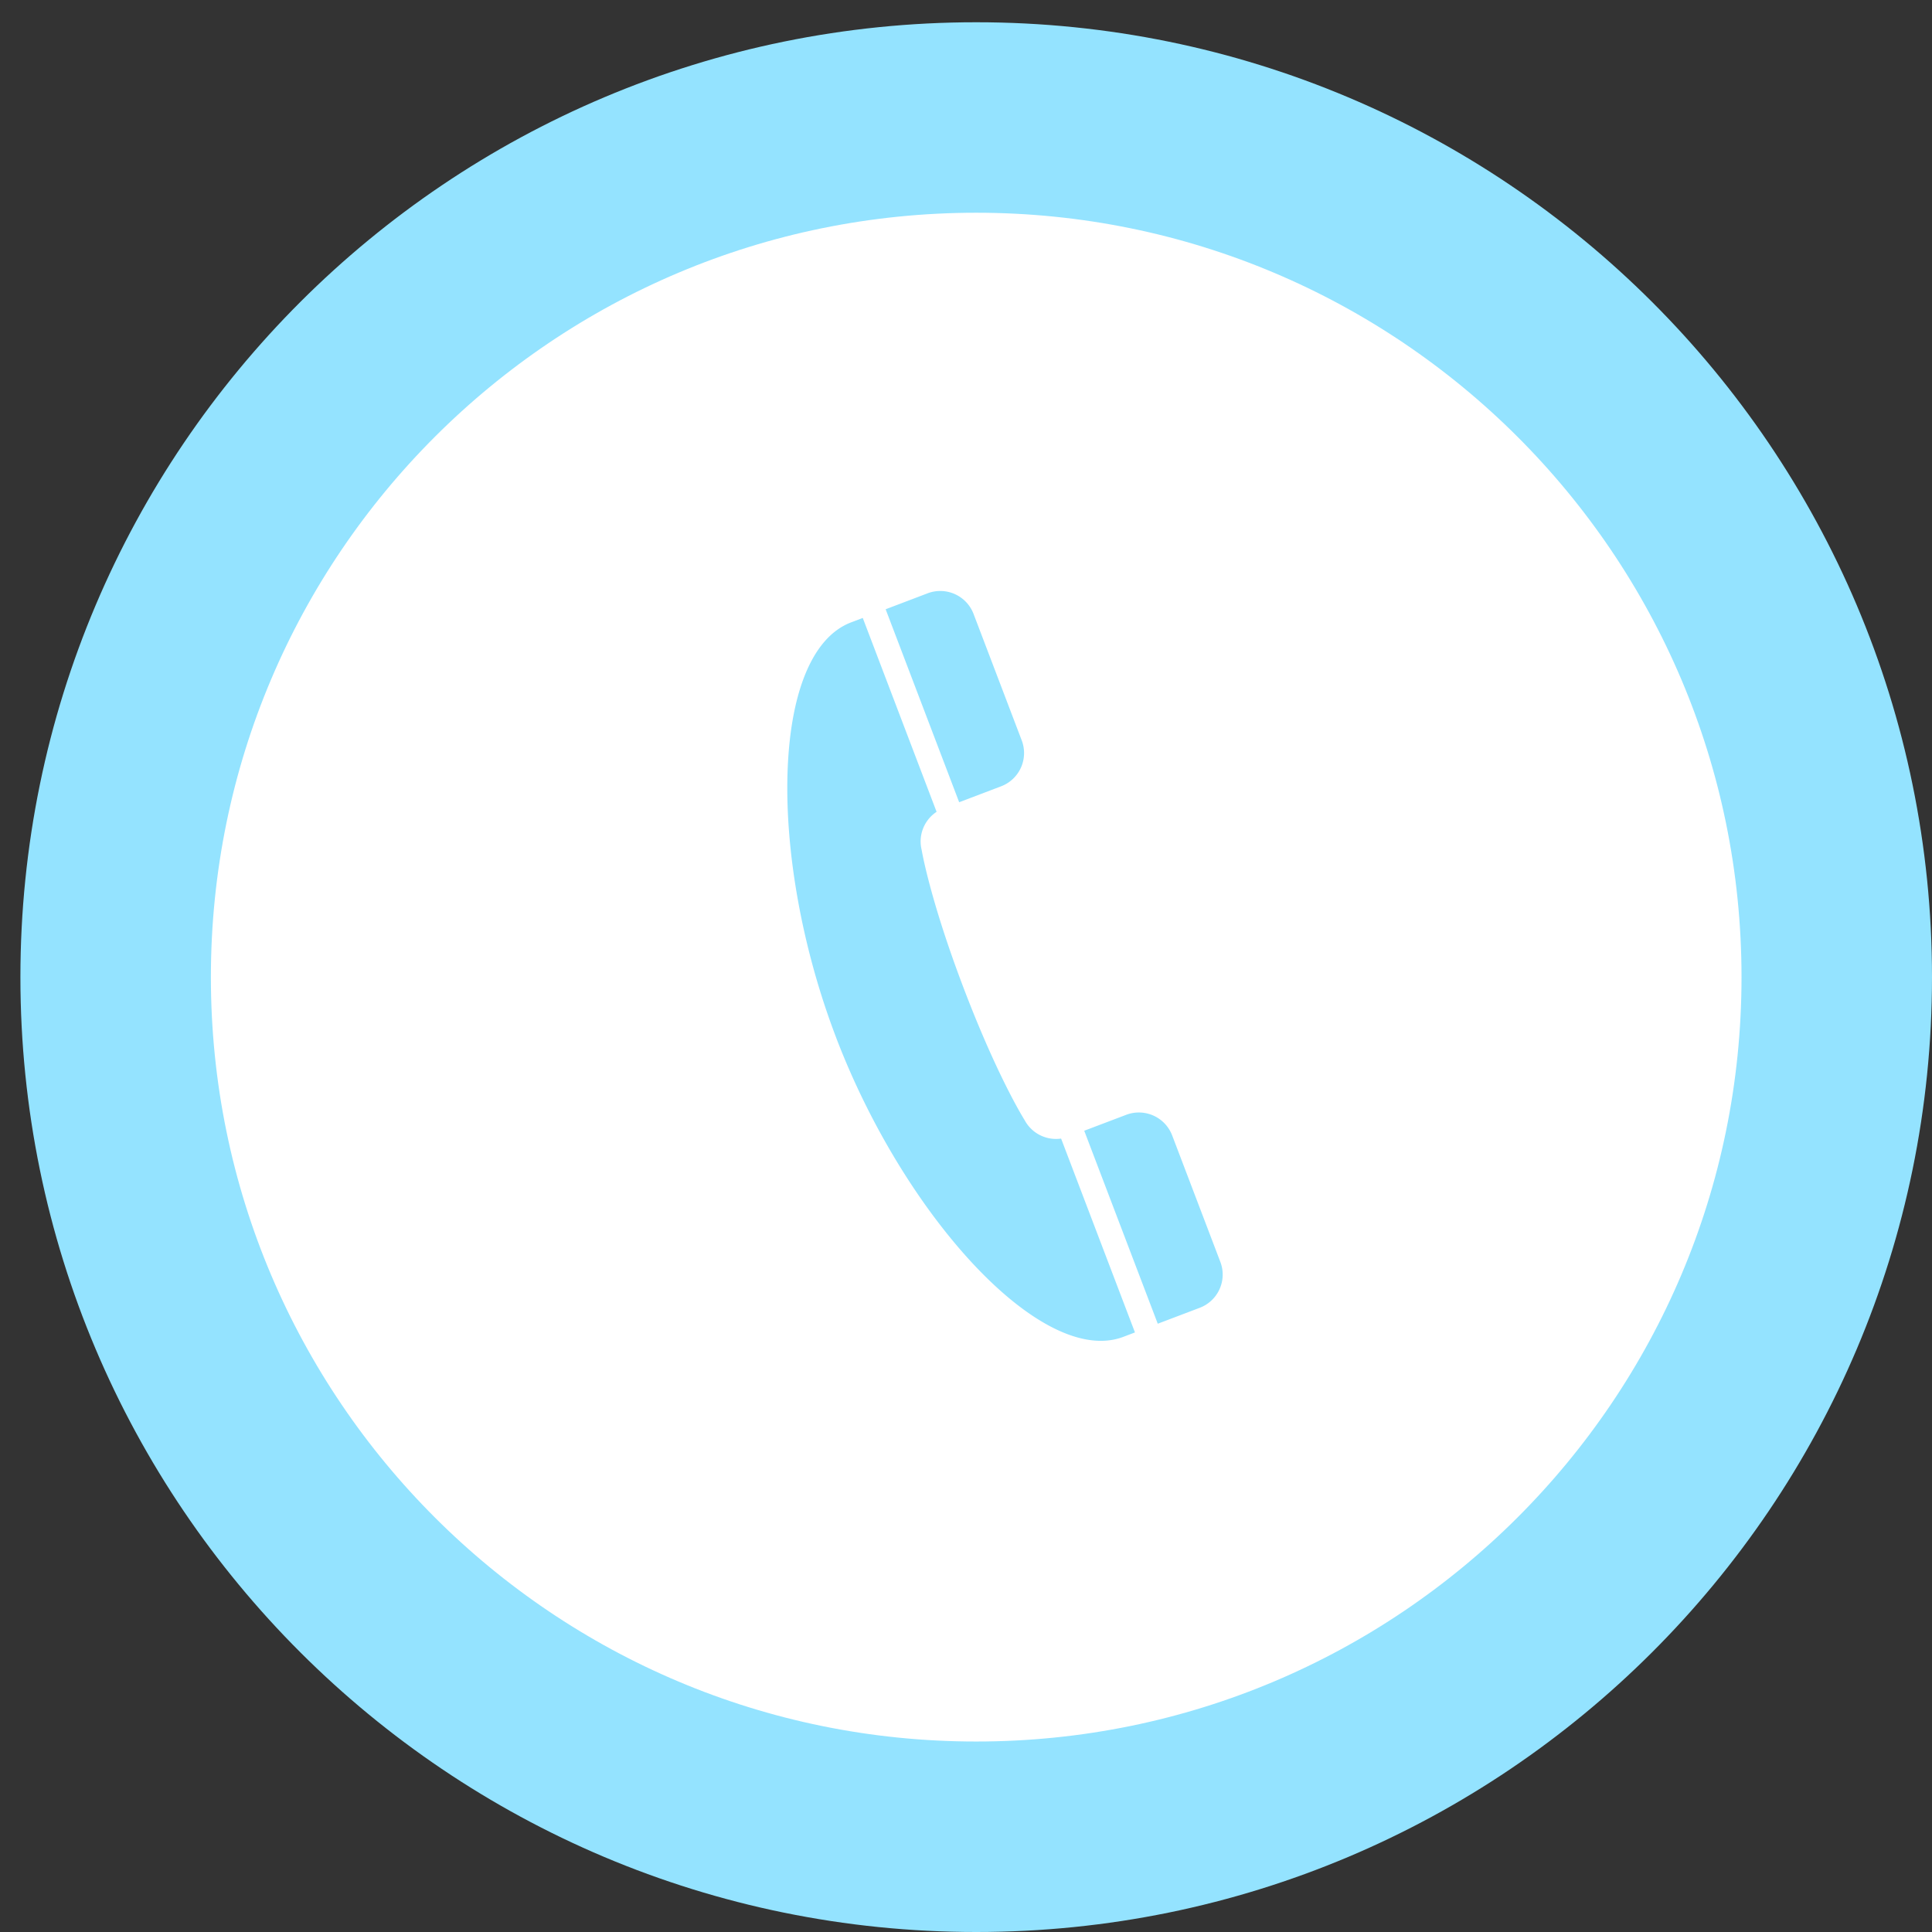 <svg width="71" height="71" fill="none" xmlns="http://www.w3.org/2000/svg"><rect width="100%" height="100%" fill="#333333" stroke="none"/><path d="M35.875 67.5C53.337 67.5 67.5 53.36 67.5 35.91c0-17.452-14.163-31.592-31.625-31.592S4.25 18.458 4.25 35.91 18.413 67.5 35.875 67.5Z" fill="#fff" stroke="#94E3FF" stroke-width="7"/><path d="m34.089 21.804-1.542.586 2.702 7.092 1.542-.586a1.307 1.307 0 0 0 .757-1.687l-1.77-4.647a1.31 1.31 0 0 0-1.69-.758ZM30.72 38.112c2.52 6.612 7.59 12.145 10.563 11.016l.426-.162-2.714-7.124a1.307 1.307 0 0 1-1.34-.677s-.98-1.542-2.236-4.838c-1.256-3.296-1.55-5.1-1.55-5.1-.131-.543.1-1.096.55-1.393l-2.713-7.125-.426.162C28.308 24 28.2 31.499 30.72 38.11Zm10.667 2.857-1.542.585 2.702 7.092 1.542-.585a1.306 1.306 0 0 0 .758-1.687l-1.77-4.647a1.31 1.31 0 0 0-1.69-.758Z" fill="#94E3FF"/></svg>